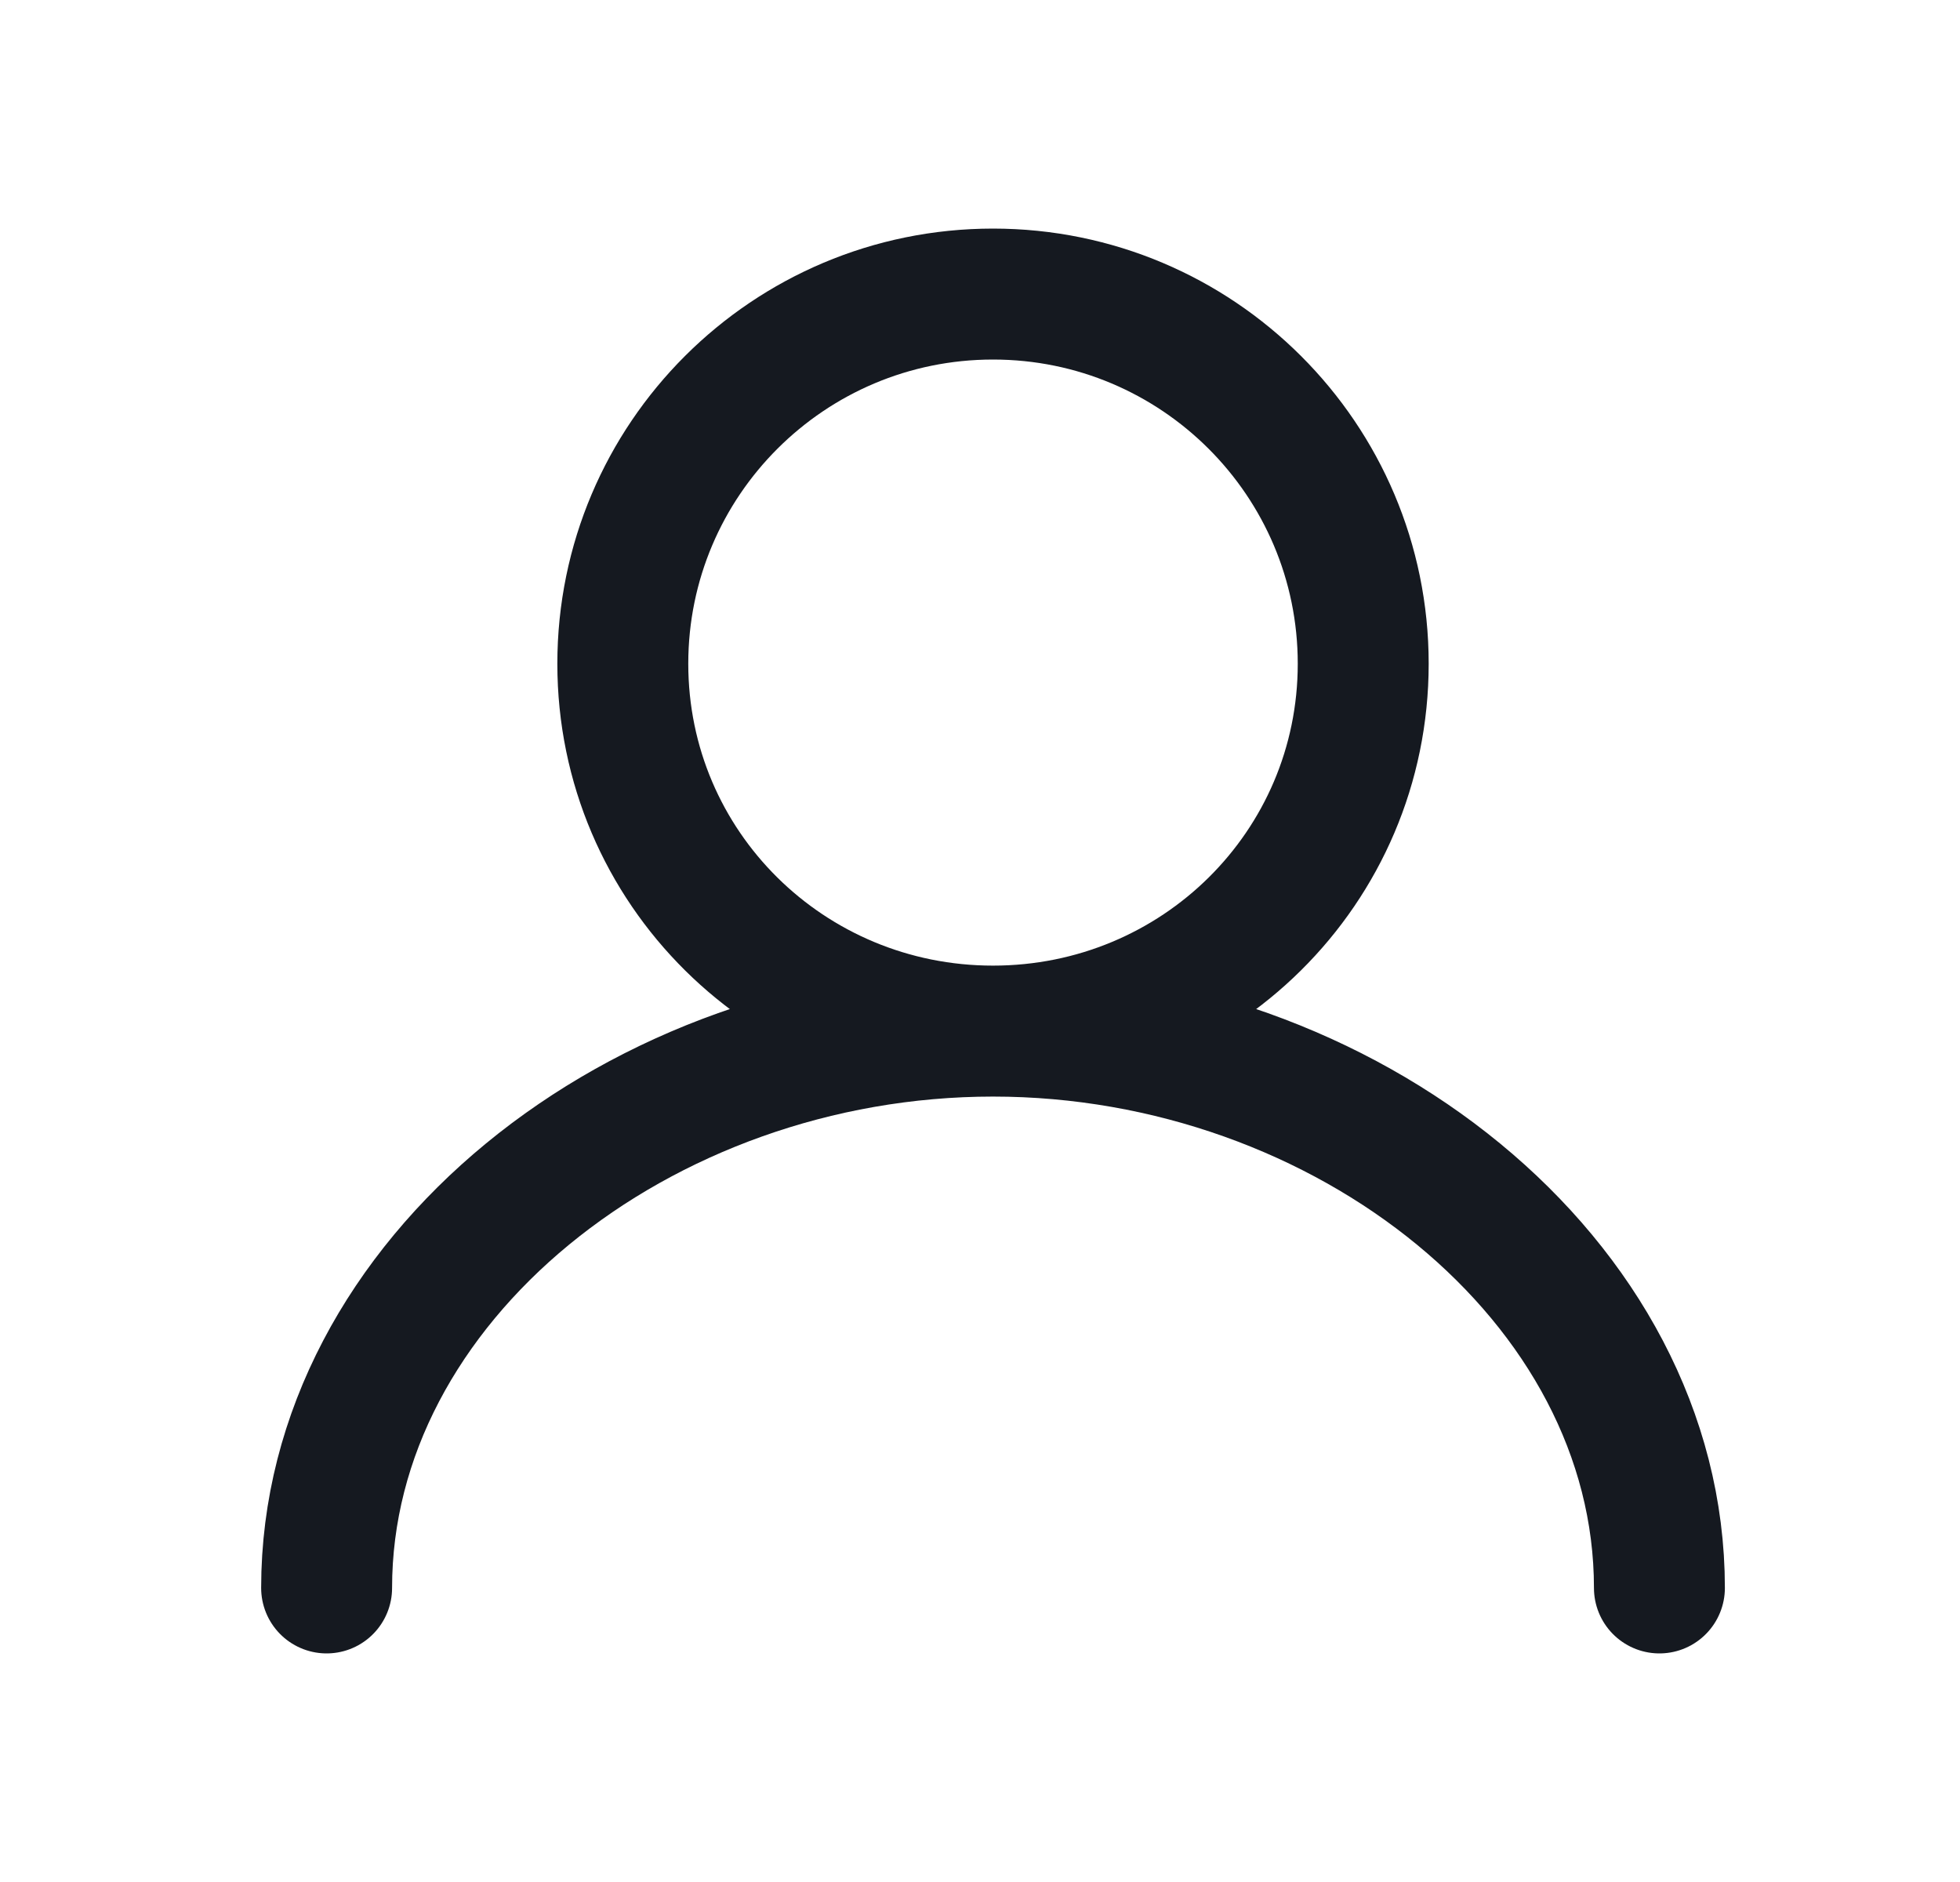 <svg width="25" height="24" viewBox="0 0 25 24" fill="none" xmlns="http://www.w3.org/2000/svg">
<path d="M4.166 20.25C4.166 16.325 8.165 13.149 12.666 13.149M12.666 13.149C17.167 13.149 21.166 16.325 21.166 20.25M12.666 13.149C15.274 13.149 17.388 11.068 17.388 8.464C17.388 5.861 15.274 3.75 12.666 3.75C10.058 3.75 7.944 5.861 7.944 8.464C7.944 11.068 10.058 13.149 12.666 13.149Z" stroke="#151920" stroke-width="1.67" stroke-linecap="round"/>
</svg>
